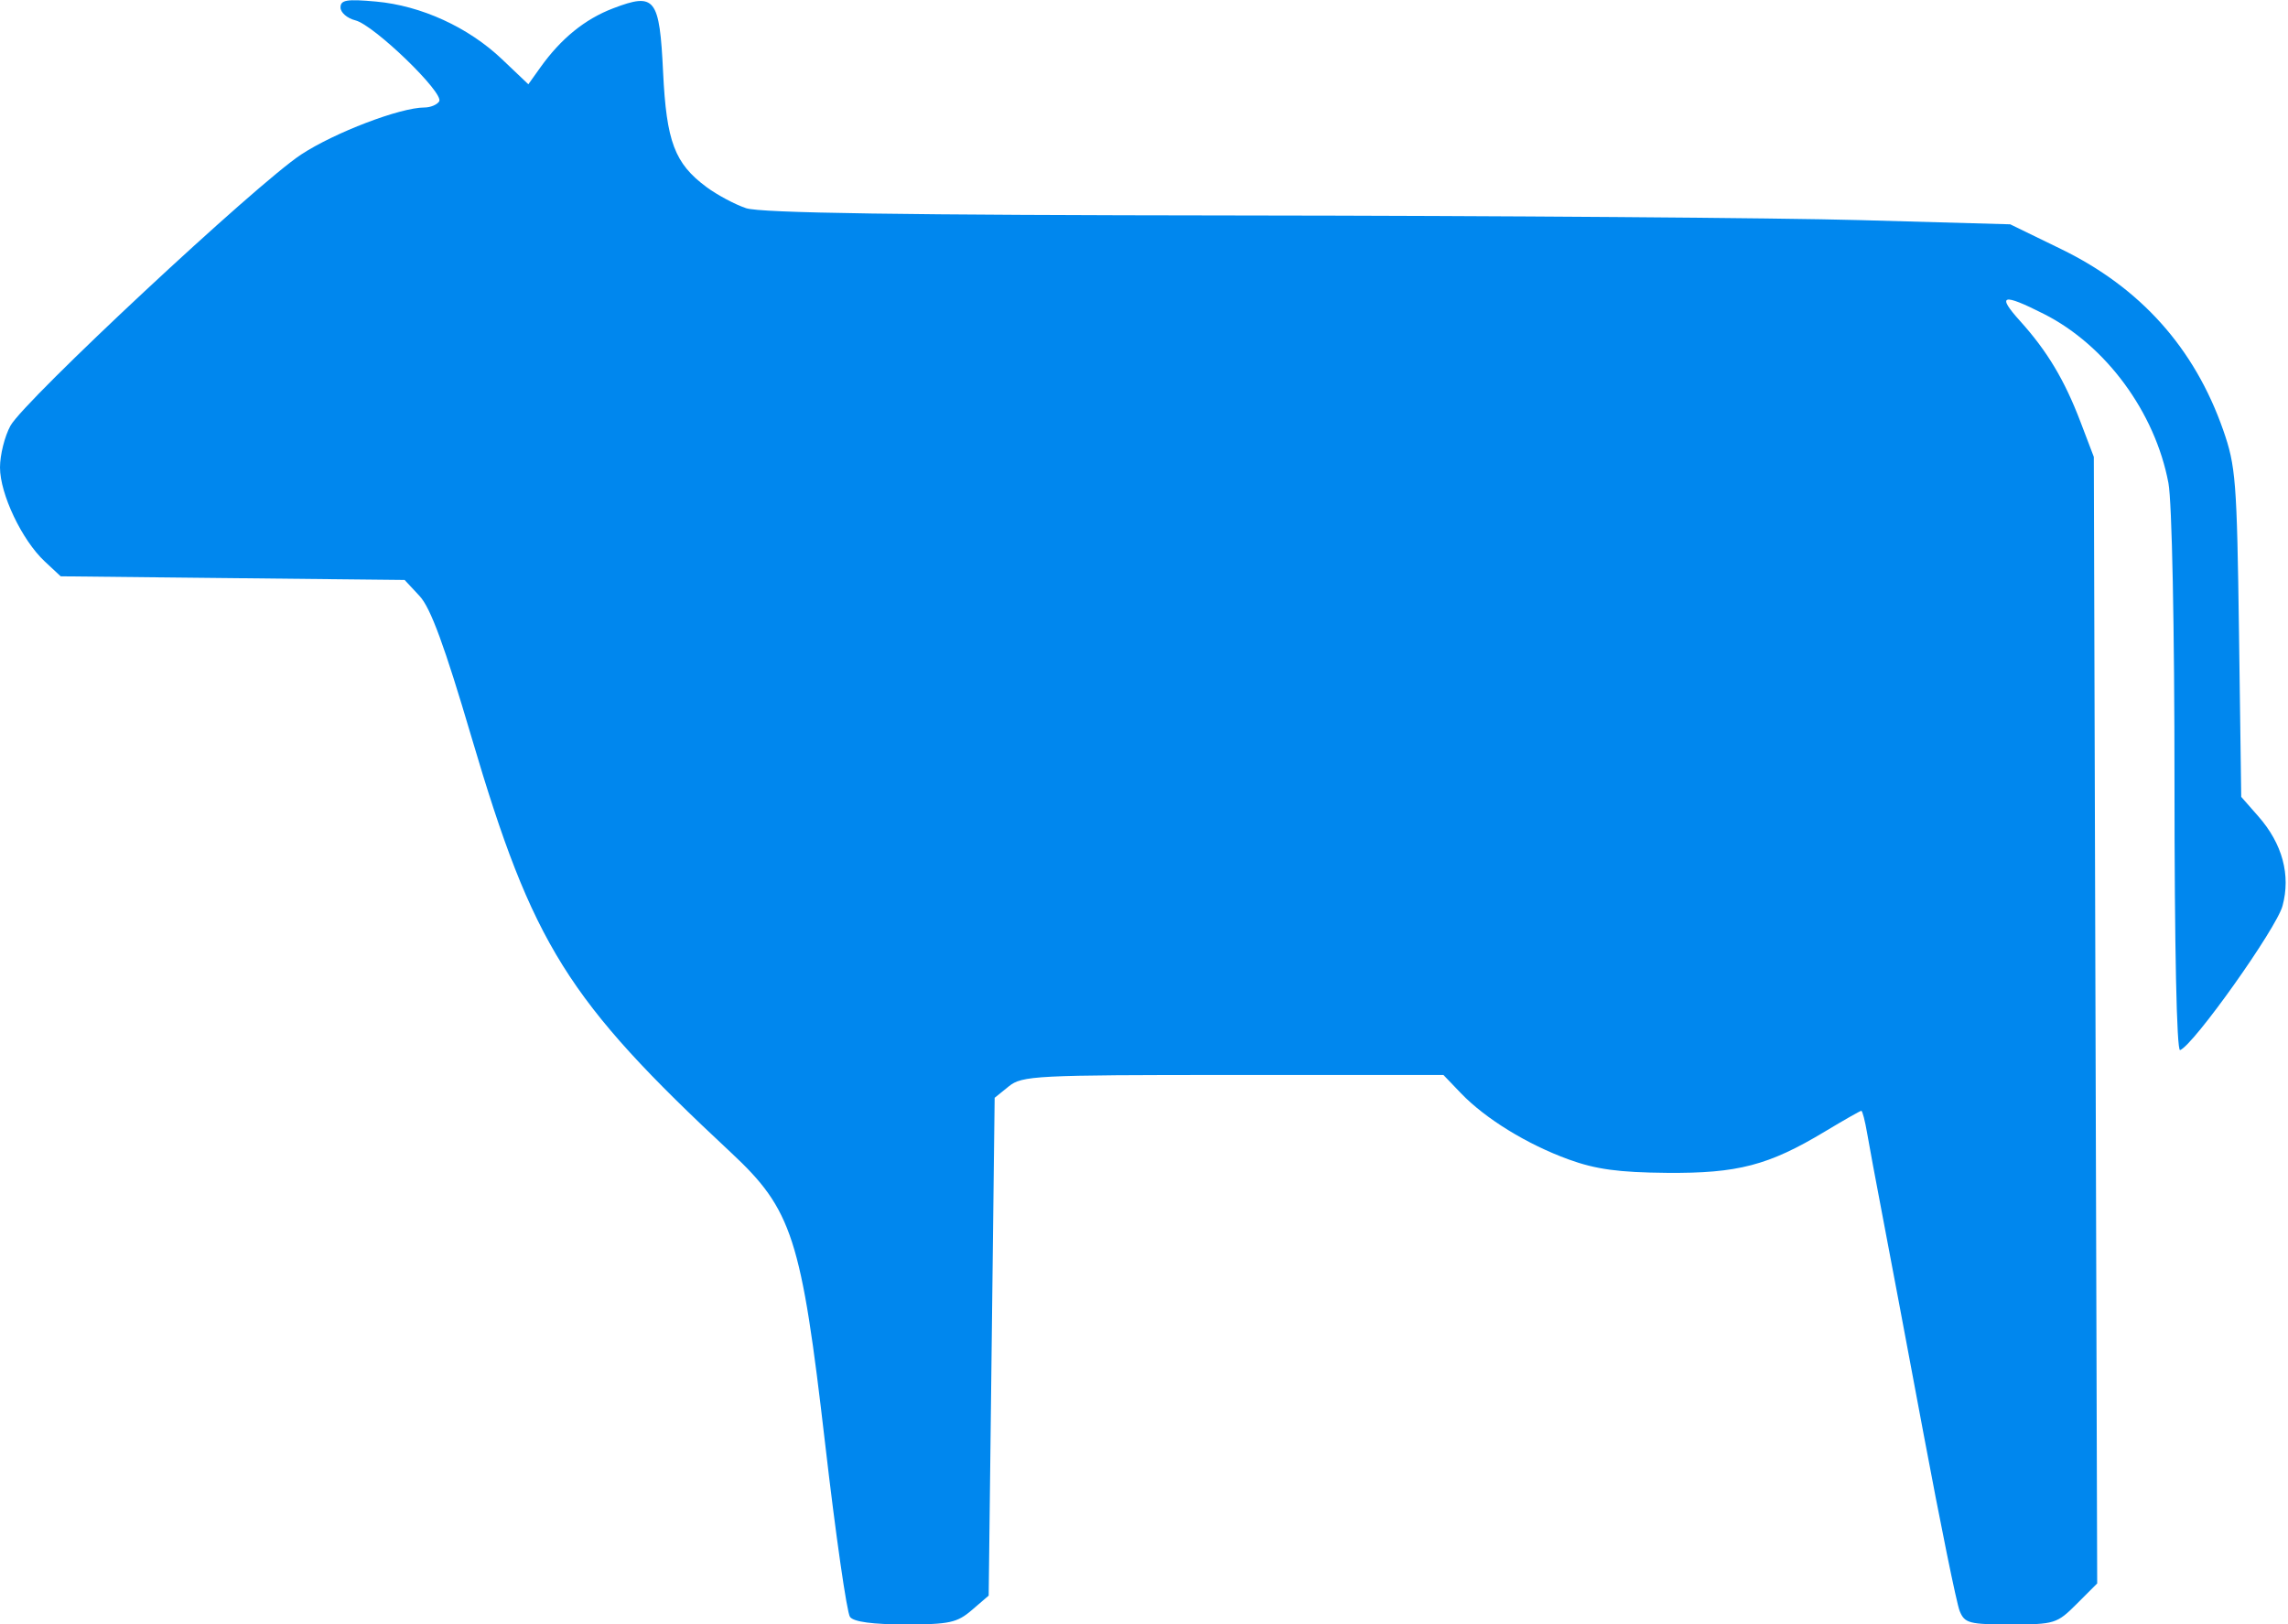 <svg width="383" height="272" viewBox="0 0 383 272" fill="none" xmlns="http://www.w3.org/2000/svg">
<g clip-path="url(#clip0_12077_47587)">
<path fill-rule="evenodd" clip-rule="evenodd" d="M57 1.253C57 2.094 58.121 3.065 59.492 3.409C62.608 4.191 74.381 15.575 73.518 16.971C73.168 17.537 72.056 18 71.046 18C67.007 18 56.023 22.189 50.428 25.863C42.942 30.779 4.093 67.033 1.75 71.289C0.787 73.038 0 76.178 0 78.268C0 82.721 3.672 90.445 7.48 94L10.158 96.5L38.945 96.806L67.732 97.111L70.241 99.806C72.081 101.781 74.4 108.092 78.932 123.456C89.192 158.238 94.903 167.38 122.372 193C132.612 202.551 134.141 207.284 138.126 241.763C139.89 257.018 141.763 270.063 142.289 270.75C142.918 271.573 146.086 272 151.567 272C158.921 272 160.215 271.719 162.694 269.588L165.5 267.175L166 225.498L166.5 183.821L168.861 181.911C171.085 180.111 173.262 180 206.424 180H241.626L244.539 183.041C248.625 187.305 255.633 191.618 262.581 194.142C267.129 195.795 270.932 196.315 279 196.388C290.877 196.494 296.068 195.137 305.492 189.462C308.655 187.558 311.392 186 311.576 186C311.759 186 312.198 187.687 312.55 189.75C312.902 191.813 314.011 197.775 315.013 203C316.015 208.225 319.149 224.875 321.977 240C324.805 255.125 327.533 268.512 328.038 269.75C328.878 271.806 329.614 272 336.579 272C343.926 272 344.323 271.877 347.629 268.571L351.059 265.141L350.777 170.821L350.495 76.5L348.267 70.649C345.592 63.625 342.695 58.786 338.151 53.75C334.171 49.339 335.182 49.045 342.164 52.583C352.515 57.829 360.753 69.027 362.986 80.886C363.576 84.023 364 105.05 364 131.22C364 158.679 364.364 176.037 364.935 175.833C367.173 175.036 381.065 155.473 382.085 151.683C383.478 146.512 382.067 141.284 378.041 136.699L375.171 133.431L374.798 105.966C374.452 80.502 374.258 78.026 372.148 72C367.333 58.251 358.304 48.172 345 41.697L336.5 37.56L311.5 36.86C297.75 36.476 250.905 36.125 207.399 36.08C151.121 36.023 127.318 35.672 124.899 34.862C123.03 34.236 120.037 32.638 118.249 31.31C112.934 27.364 111.559 23.721 111 12.104C110.401 -0.359 109.672 -1.292 102.637 1.395C97.902 3.203 93.906 6.451 90.444 11.306L88.443 14.112L84.028 9.912C78.402 4.56 70.508 0.947 62.941 0.261C58.04 -0.184 57 -0.01 57 1.253Z" fill="#0087EE"/>
</g>
<defs>
<clipPath id="clip0_12077_47587">
<rect width="383" height="272" fill="white"/>
</clipPath>
</defs>
</svg>

